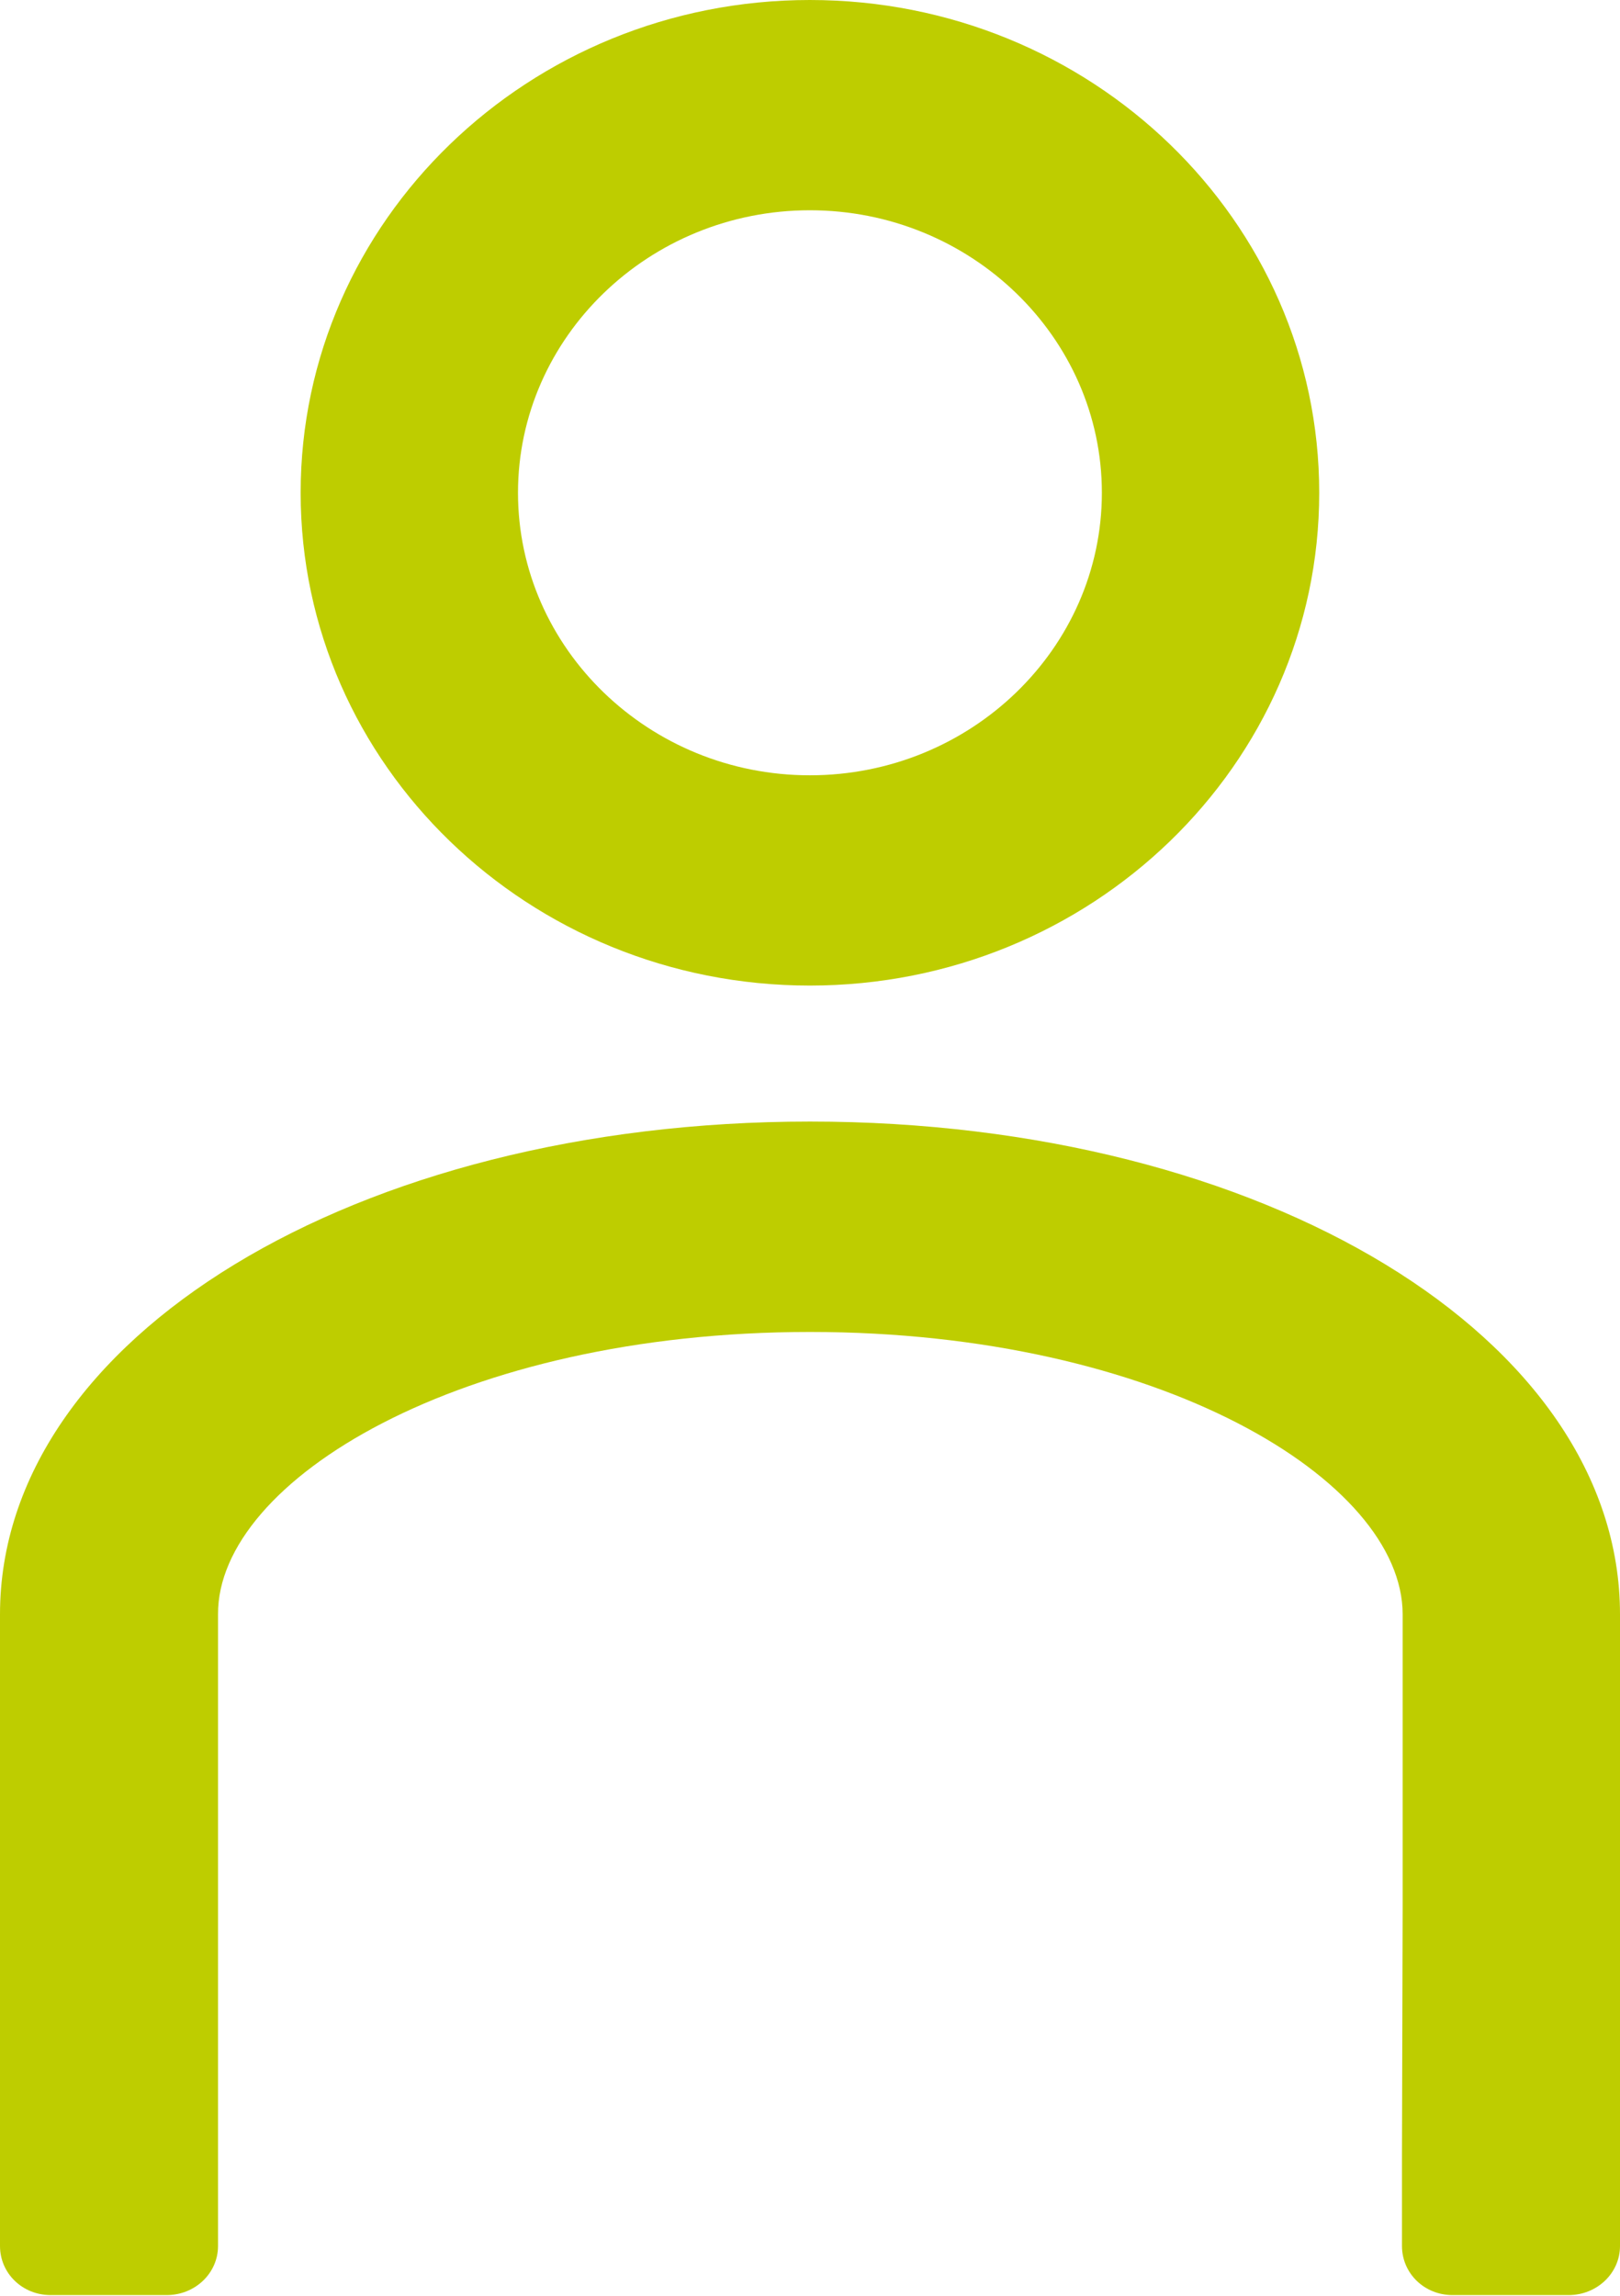 <svg width="12" height="17" viewBox="0 0 12 17" fill="none" xmlns="http://www.w3.org/2000/svg">
<g clip-path="url(#clip0_7836_4628)">
<path d="M6 8.305C2.635 8.305 0 9.909 0 11.954V16.631C0 16.834 0.166 16.995 0.376 16.995H1.234C1.444 16.995 1.615 16.834 1.615 16.631V11.954C1.61 10.963 3.413 9.863 6 9.863C8.587 9.863 10.39 10.963 10.39 11.954V14.114L10.385 15.957V16.631C10.385 16.834 10.551 16.995 10.76 16.995H11.619C11.828 16.995 12 16.834 12 16.631V11.954C12 9.909 9.365 8.305 6 8.305Z" fill="#BECD00"/>
<path d="M5.999 7.298C3.917 7.298 2.227 5.663 2.227 3.649C2.227 1.635 3.917 0 5.999 0C8.082 0 9.772 1.635 9.772 3.649C9.772 5.663 8.082 7.298 5.999 7.298ZM5.999 1.557C4.808 1.557 3.837 2.497 3.837 3.649C3.837 4.802 4.808 5.741 5.999 5.741C7.191 5.741 8.162 4.802 8.162 3.649C8.162 2.497 7.191 1.557 5.999 1.557Z" fill="#BECD00"/>
</g>
<defs>
<clipPath id="clip0_7836_4628">
<rect width="12" height="17" fill="white"/>
</clipPath>
</defs>
</svg>
